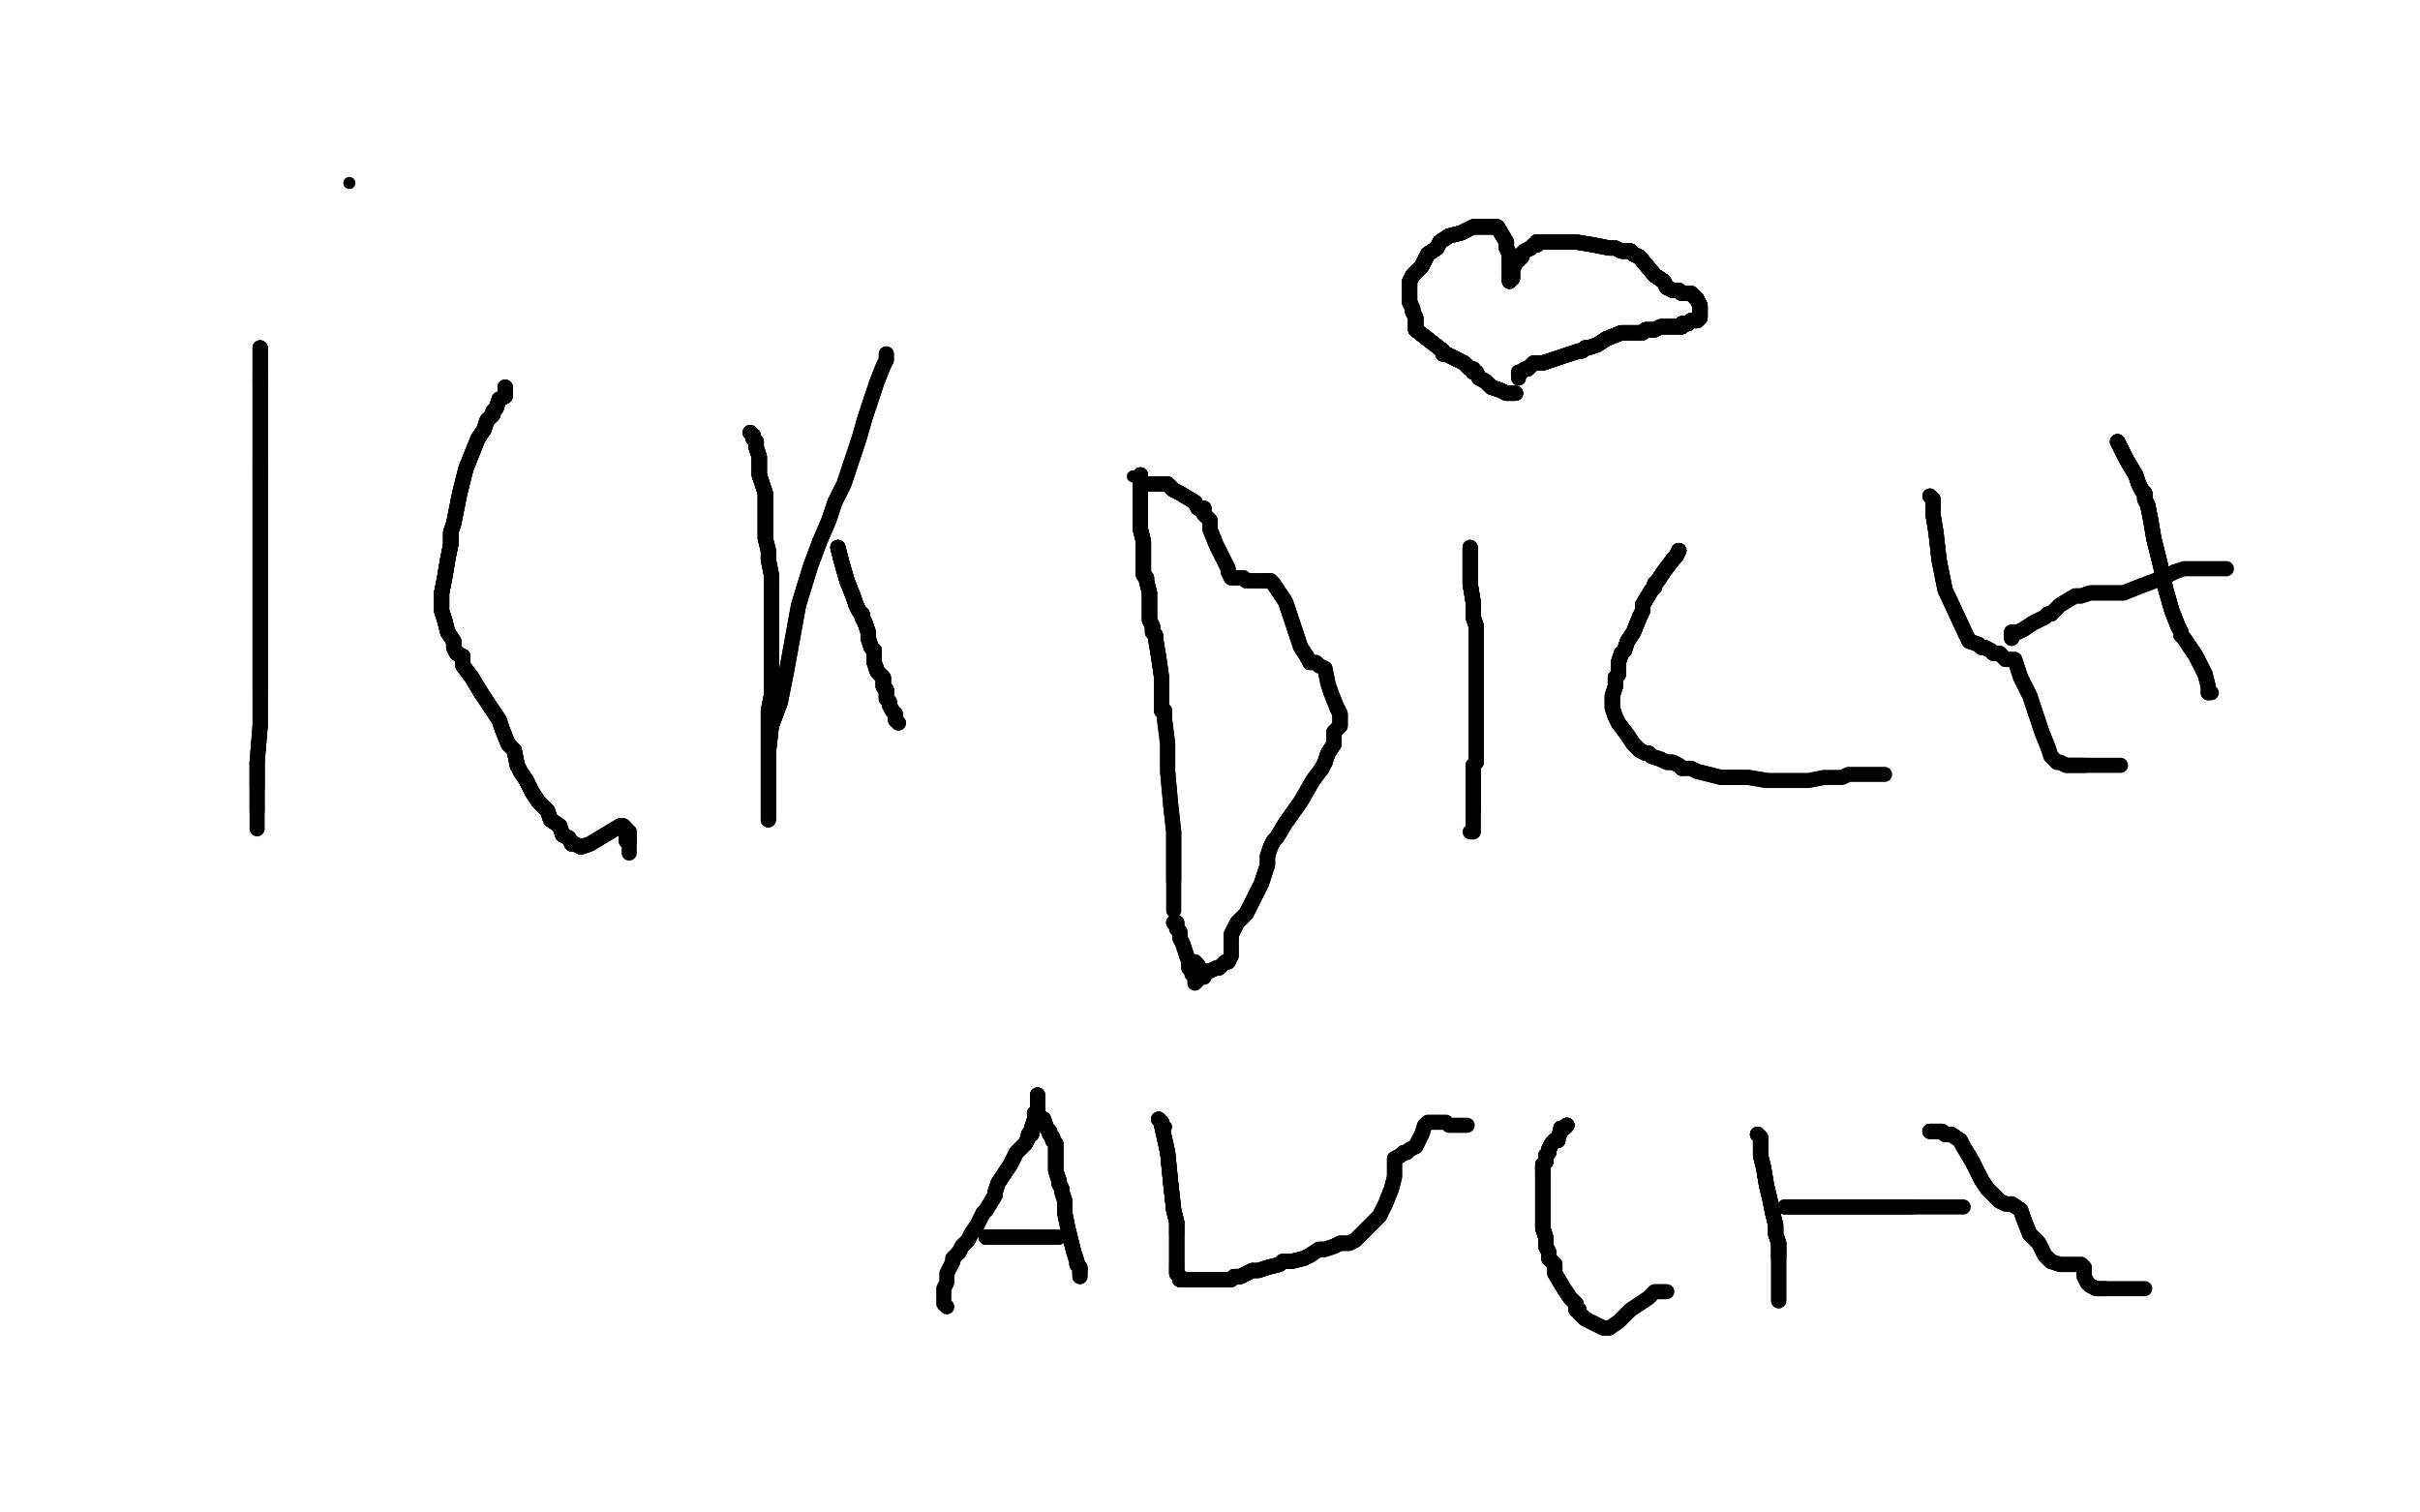 <?xml version="1.0" standalone="no"?>
<!DOCTYPE svg PUBLIC "-//W3C//DTD SVG 1.1//EN"
"http://www.w3.org/Graphics/SVG/1.1/DTD/svg11.dtd">

<svg width="800" height="500" version="1.1" xmlns="http://www.w3.org/2000/svg" xmlns:xlink="http://www.w3.org/1999/xlink" style="stroke-antialiasing: false"><desc>This SVG has been created on https://colorillo.com/</desc><rect x='0' y='0' width='800' height='500' style='fill: rgb(255,255,255); stroke-width:0' /><polyline points="86,115 86,122 86,125 86,126 86,127" style="fill: none; stroke: #000000; stroke-width: 5; stroke-linejoin: round; stroke-linecap: round; stroke-antialiasing: false; stroke-antialias: 0; opacity: 1.0"/>
<polyline points="86,115 86,122 86,125 86,126 86,127 86,132 86,136 86,140 86,144 86,147 86,149 86,151 86,153 86,154 86,156 86,157 86,158" style="fill: none; stroke: #000000; stroke-width: 5; stroke-linejoin: round; stroke-linecap: round; stroke-antialiasing: false; stroke-antialias: 0; opacity: 1.0"/>
<polyline points="86,115 86,122 86,125 86,126 86,127 86,132 86,136 86,140 86,144 86,147 86,149 86,151 86,153 86,154 86,156 86,157 86,158 86,162 86,168 86,173 86,176 86,179 86,182 86,185 86,188 86,191 86,194 86,197 86,200 86,205 86,208 86,212 86,218 86,223 86,229" style="fill: none; stroke: #000000; stroke-width: 5; stroke-linejoin: round; stroke-linecap: round; stroke-antialiasing: false; stroke-antialias: 0; opacity: 1.0"/>
<polyline points="86,115 86,122 86,125 86,126 86,127 86,132 86,136 86,140 86,144 86,147 86,149 86,151 86,153 86,154 86,156 86,157 86,158 86,162 86,168 86,173 86,176 86,179 86,182 86,185 86,188 86,191 86,194 86,197 86,200 86,205 86,208 86,212 86,218 86,223 86,229 86,240 85,252 85,253 85,255 85,256 85,257 85,258 85,259 85,260" style="fill: none; stroke: #000000; stroke-width: 5; stroke-linejoin: round; stroke-linecap: round; stroke-antialiasing: false; stroke-antialias: 0; opacity: 1.0"/>
<polyline points="86,125 86,126 86,127 86,132 86,136 86,140 86,144 86,147 86,149 86,151 86,153 86,154 86,156 86,157 86,158 86,162 86,168 86,173 86,176 86,179 86,182 86,185 86,188 86,191 86,194 86,197 86,200 86,205 86,208 86,212 86,218 86,223 86,229 86,240 85,252 85,253 85,255 85,256 85,257 85,258 85,259 85,260 85,261 85,263 85,264 85,265 85,266 85,267 85,268" style="fill: none; stroke: #000000; stroke-width: 5; stroke-linejoin: round; stroke-linecap: round; stroke-antialiasing: false; stroke-antialias: 0; opacity: 1.0"/>
<polyline points="86,153 86,154 86,156 86,157 86,158 86,162 86,168 86,173 86,176 86,179 86,182 86,185 86,188 86,191 86,194 86,197 86,200 86,205 86,208 86,212 86,218 86,223 86,229 86,240 85,252 85,253 85,255 85,256 85,257 85,258 85,259 85,260 85,261 85,263 85,264 85,265 85,266 85,267 85,268 85,269 85,270 85,271 85,272 85,273 85,274" style="fill: none; stroke: #000000; stroke-width: 5; stroke-linejoin: round; stroke-linecap: round; stroke-antialiasing: false; stroke-antialias: 0; opacity: 1.0"/>
<polyline points="167,128 167,130 167,131 165,132 164,135 163,136 163,137 161,139" style="fill: none; stroke: #000000; stroke-width: 5; stroke-linejoin: round; stroke-linecap: round; stroke-antialiasing: false; stroke-antialias: 0; opacity: 1.0"/>
<polyline points="167,128 167,130 167,131 165,132 164,135 163,136 163,137 161,139 160,142 158,145 156,150 154,155 152,163 151,168 150,173 149,176 149,177 149,178 149,179 149,180" style="fill: none; stroke: #000000; stroke-width: 5; stroke-linejoin: round; stroke-linecap: round; stroke-antialiasing: false; stroke-antialias: 0; opacity: 1.0"/>
<polyline points="167,128 167,130 167,131 165,132 164,135 163,136 163,137 161,139 160,142 158,145 156,150 154,155 152,163 151,168 150,173 149,176 149,177 149,178 149,179 149,180 148,185 147,191 146,196 146,199 146,200" style="fill: none; stroke: #000000; stroke-width: 5; stroke-linejoin: round; stroke-linecap: round; stroke-antialiasing: false; stroke-antialias: 0; opacity: 1.0"/>
<polyline points="167,128 167,130 167,131 165,132 164,135 163,136 163,137 161,139 160,142 158,145 156,150 154,155 152,163 151,168 150,173 149,176 149,177 149,178 149,179 149,180 148,185 147,191 146,196 146,199 146,200 146,201 146,202 147,205 148,209 150,212 150,214 151,216 153,217 153,220 156,224 159,229" style="fill: none; stroke: #000000; stroke-width: 5; stroke-linejoin: round; stroke-linecap: round; stroke-antialiasing: false; stroke-antialias: 0; opacity: 1.0"/>
<polyline points="164,135 163,136 163,137 161,139 160,142 158,145 156,150 154,155 152,163 151,168 150,173 149,176 149,177 149,178 149,179 149,180 148,185 147,191 146,196 146,199 146,200 146,201 146,202 147,205 148,209 150,212 150,214 151,216 153,217 153,220 156,224 159,229 165,238 166,241 168,246 170,248 171,253 172,255 174,258 176,262 178,265 181,268 182,271 185,273 186,276 188,277 189,279 190,279" style="fill: none; stroke: #000000; stroke-width: 5; stroke-linejoin: round; stroke-linecap: round; stroke-antialiasing: false; stroke-antialias: 0; opacity: 1.0"/>
<polyline points="150,173 149,176 149,177 149,178 149,179 149,180 148,185 147,191 146,196 146,199 146,200 146,201 146,202 147,205 148,209 150,212 150,214 151,216 153,217 153,220 156,224 159,229 165,238 166,241 168,246 170,248 171,253 172,255 174,258 176,262 178,265 181,268 182,271 185,273 186,276 188,277 189,279 190,279 192,280 195,279 205,273 206,273 207,274 207,275 207,276" style="fill: none; stroke: #000000; stroke-width: 5; stroke-linejoin: round; stroke-linecap: round; stroke-antialiasing: false; stroke-antialias: 0; opacity: 1.0"/>
<polyline points="149,177 149,178 149,179 149,180 148,185 147,191 146,196 146,199 146,200 146,201 146,202 147,205 148,209 150,212 150,214 151,216 153,217 153,220 156,224 159,229 165,238 166,241 168,246 170,248 171,253 172,255 174,258 176,262 178,265 181,268 182,271 185,273 186,276 188,277 189,279 190,279 192,280 195,279 205,273 206,273 207,274 207,275 207,276 207,278 207,277 208,275 208,276 208,277 208,278" style="fill: none; stroke: #000000; stroke-width: 5; stroke-linejoin: round; stroke-linecap: round; stroke-antialiasing: false; stroke-antialias: 0; opacity: 1.0"/>
<polyline points="148,185 147,191 146,196 146,199 146,200 146,201 146,202 147,205 148,209 150,212 150,214 151,216 153,217 153,220 156,224 159,229 165,238 166,241 168,246 170,248 171,253 172,255 174,258 176,262 178,265 181,268 182,271 185,273 186,276 188,277 189,279 190,279 192,280 195,279 205,273 206,273 207,274 207,275 207,276 207,278 207,277 208,275 208,276 208,277 208,278 208,280 208,281 208,282" style="fill: none; stroke: #000000; stroke-width: 5; stroke-linejoin: round; stroke-linecap: round; stroke-antialiasing: false; stroke-antialias: 0; opacity: 1.0"/>
<polyline points="248,143 249,144 249,145 250,146 250,148 251,151 251,154 251,157 252,160 253,163 253,167 253,170 253,174 253,178" style="fill: none; stroke: #000000; stroke-width: 5; stroke-linejoin: round; stroke-linecap: round; stroke-antialiasing: false; stroke-antialias: 0; opacity: 1.0"/>
<polyline points="248,143 249,144 249,145 250,146 250,148 251,151 251,154 251,157 252,160 253,163 253,167 253,170 253,174 253,178 254,182 254,185 255,190 255,192 255,193 255,194" style="fill: none; stroke: #000000; stroke-width: 5; stroke-linejoin: round; stroke-linecap: round; stroke-antialiasing: false; stroke-antialias: 0; opacity: 1.0"/>
<polyline points="248,143 249,144 249,145 250,146 250,148 251,151 251,154 251,157 252,160 253,163 253,167 253,170 253,174 253,178 254,182 254,185 255,190 255,192 255,193 255,194 255,230" style="fill: none; stroke: #000000; stroke-width: 5; stroke-linejoin: round; stroke-linecap: round; stroke-antialiasing: false; stroke-antialias: 0; opacity: 1.0"/>
<polyline points="248,143 249,144 249,145 250,146 250,148 251,151 251,154 251,157 252,160 253,163 253,167 253,170 253,174 253,178 254,182 254,185 255,190 255,192 255,193 255,194 255,230 254,235 254,241 254,247 254,252 254,255 254,256 254,257 254,259 254,260 254,261 254,263 254,266 254,267 254,268 254,269" style="fill: none; stroke: #000000; stroke-width: 5; stroke-linejoin: round; stroke-linecap: round; stroke-antialiasing: false; stroke-antialias: 0; opacity: 1.0"/>
<polyline points="248,143 249,144 249,145 250,146 250,148 251,151 251,154 251,157 252,160 253,163 253,167 253,170 253,174 253,178 254,182 254,185 255,190 255,192 255,193 255,194 255,230 254,235 254,241 254,247 254,252 254,255 254,256 254,257 254,259 254,260 254,261 254,263 254,266 254,267 254,268 254,269 254,270 254,271 254,269 254,265 254,258 254,249 255,240 258,232" style="fill: none; stroke: #000000; stroke-width: 5; stroke-linejoin: round; stroke-linecap: round; stroke-antialiasing: false; stroke-antialias: 0; opacity: 1.0"/>
<polyline points="255,230 254,235 254,241 254,247 254,252 254,255 254,256 254,257 254,259 254,260 254,261 254,263 254,266 254,267 254,268 254,269 254,270 254,271 254,269 254,265 254,258 254,249 255,240 258,232 260,222 262,211 264,200 268,187 271,179 274,172 276,166 279,160 281,154 284,145 286,138 288,132 290,126 292,121 293,119 293,117" style="fill: none; stroke: #000000; stroke-width: 5; stroke-linejoin: round; stroke-linecap: round; stroke-antialiasing: false; stroke-antialias: 0; opacity: 1.0"/>
<polyline points="255,230 254,235 254,241 254,247 254,252 254,255 254,256 254,257 254,259 254,260 254,261 254,263 254,266 254,267 254,268 254,269 254,270 254,271 254,269 254,265 254,258 254,249 255,240 258,232 260,222 262,211 264,200 268,187 271,179 274,172 276,166 279,160 281,154 284,145 286,138 288,132 290,126 292,121 293,119 293,117 293,118 293,119" style="fill: none; stroke: #000000; stroke-width: 5; stroke-linejoin: round; stroke-linecap: round; stroke-antialiasing: false; stroke-antialias: 0; opacity: 1.0"/>
<polyline points="277,181 278,185 280,192 282,197 283,200 284,202 285,203 285,204" style="fill: none; stroke: #000000; stroke-width: 5; stroke-linejoin: round; stroke-linecap: round; stroke-antialiasing: false; stroke-antialias: 0; opacity: 1.0"/>
<polyline points="277,181 278,185 280,192 282,197 283,200 284,202 285,203 285,204 286,206 287,209 287,211 288,214 289,215" style="fill: none; stroke: #000000; stroke-width: 5; stroke-linejoin: round; stroke-linecap: round; stroke-antialiasing: false; stroke-antialias: 0; opacity: 1.0"/>
<polyline points="277,181 278,185 280,192 282,197 283,200 284,202 285,203 285,204 286,206 287,209 287,211 288,214 289,215 289,216 289,219 290,222 292,224 292,227" style="fill: none; stroke: #000000; stroke-width: 5; stroke-linejoin: round; stroke-linecap: round; stroke-antialiasing: false; stroke-antialias: 0; opacity: 1.0"/>
<polyline points="277,181 278,185 280,192 282,197 283,200 284,202 285,203 285,204 286,206 287,209 287,211 288,214 289,215 289,216 289,219 290,222 292,224 292,227 293,228 293,229 293,230" style="fill: none; stroke: #000000; stroke-width: 5; stroke-linejoin: round; stroke-linecap: round; stroke-antialiasing: false; stroke-antialias: 0; opacity: 1.0"/>
<polyline points="277,181 278,185 280,192 282,197 283,200 284,202 285,203 285,204 286,206 287,209 287,211 288,214 289,215 289,216 289,219 290,222 292,224 292,227 293,228 293,229 293,230 293,231 294,232 294,233" style="fill: none; stroke: #000000; stroke-width: 5; stroke-linejoin: round; stroke-linecap: round; stroke-antialiasing: false; stroke-antialias: 0; opacity: 1.0"/>
<polyline points="277,181 278,185 280,192 282,197 283,200 284,202 285,203 285,204 286,206 287,209 287,211 288,214 289,215 289,216 289,219 290,222 292,224 292,227 293,228 293,229 293,230 293,231 294,232 294,233 295,235 296,236 296,238 297,239" style="fill: none; stroke: #000000; stroke-width: 5; stroke-linejoin: round; stroke-linecap: round; stroke-antialiasing: false; stroke-antialias: 0; opacity: 1.0"/>
<polyline points="277,181 278,185 280,192 282,197 283,200 284,202 285,203 285,204 286,206 287,209 287,211 288,214 289,215 289,216 289,219 290,222 292,224 292,227 293,228 293,229 293,230 293,231 294,232 294,233 295,235 296,236 296,238 297,239" style="fill: none; stroke: #000000; stroke-width: 5; stroke-linejoin: round; stroke-linecap: round; stroke-antialiasing: false; stroke-antialias: 0; opacity: 1.0"/>
<circle cx="374.5" cy="157.5" r="2" style="fill: #000000; stroke-antialiasing: false; stroke-antialias: 0; opacity: 1.0"/>
<polyline points="377,157 377,159 377,160 377,165 377,169 377,171 377,173 377,174" style="fill: none; stroke: #000000; stroke-width: 5; stroke-linejoin: round; stroke-linecap: round; stroke-antialiasing: false; stroke-antialias: 0; opacity: 1.0"/>
<polyline points="377,157 377,159 377,160 377,165 377,169 377,171 377,173 377,174 377,175 378,179 378,183 378,186 378,190 379,191" style="fill: none; stroke: #000000; stroke-width: 5; stroke-linejoin: round; stroke-linecap: round; stroke-antialiasing: false; stroke-antialias: 0; opacity: 1.0"/>
<polyline points="377,157 377,159 377,160 377,165 377,169 377,171 377,173 377,174 377,175 378,179 378,183 378,186 378,190 379,191 379,192 380,196 380,199 380,205 381,207 381,209 382,210" style="fill: none; stroke: #000000; stroke-width: 5; stroke-linejoin: round; stroke-linecap: round; stroke-antialiasing: false; stroke-antialias: 0; opacity: 1.0"/>
<polyline points="377,157 377,159 377,160 377,165 377,169 377,171 377,173 377,174 377,175 378,179 378,183 378,186 378,190 379,191 379,192 380,196 380,199 380,205 381,207 381,209 382,210 382,211 383,217 384,224 384,228 384,232 384,235 385,235 385,236" style="fill: none; stroke: #000000; stroke-width: 5; stroke-linejoin: round; stroke-linecap: round; stroke-antialiasing: false; stroke-antialias: 0; opacity: 1.0"/>
<polyline points="377,157 377,159 377,160 377,165 377,169 377,171 377,173 377,174 377,175 378,179 378,183 378,186 378,190 379,191 379,192 380,196 380,199 380,205 381,207 381,209 382,210 382,211 383,217 384,224 384,228 384,232 384,235 385,235 385,236 385,238 386,246 386,255 387,266 388,275 388,280 388,282 388,285 388,286 388,287 388,288 388,289 388,290 388,291" style="fill: none; stroke: #000000; stroke-width: 5; stroke-linejoin: round; stroke-linecap: round; stroke-antialiasing: false; stroke-antialias: 0; opacity: 1.0"/>
<polyline points="377,160 377,165 377,169 377,171 377,173 377,174 377,175 378,179 378,183 378,186 378,190 379,191 379,192 380,196 380,199 380,205 381,207 381,209 382,210 382,211 383,217 384,224 384,228 384,232 384,235 385,235 385,236 385,238 386,246 386,255 387,266 388,275 388,280 388,282 388,285 388,286 388,287 388,288 388,289 388,290 388,291 388,293 388,295 388,296 388,297 388,298 388,299 388,300 388,301" style="fill: none; stroke: #000000; stroke-width: 5; stroke-linejoin: round; stroke-linecap: round; stroke-antialiasing: false; stroke-antialias: 0; opacity: 1.0"/>
<polyline points="377,162 377,161 377,160 378,160 380,160 382,160 384,160 385,160" style="fill: none; stroke: #000000; stroke-width: 5; stroke-linejoin: round; stroke-linecap: round; stroke-antialiasing: false; stroke-antialias: 0; opacity: 1.0"/>
<polyline points="377,162 377,161 377,160 378,160 380,160 382,160 384,160 385,160 386,160 388,162" style="fill: none; stroke: #000000; stroke-width: 5; stroke-linejoin: round; stroke-linecap: round; stroke-antialiasing: false; stroke-antialias: 0; opacity: 1.0"/>
<polyline points="377,162 377,161 377,160 378,160 380,160 382,160 384,160 385,160 386,160 388,162 390,163 395,166 396,168 397,168 398,168 398,169 398,170" style="fill: none; stroke: #000000; stroke-width: 5; stroke-linejoin: round; stroke-linecap: round; stroke-antialiasing: false; stroke-antialias: 0; opacity: 1.0"/>
<polyline points="377,162 377,161 377,160 378,160 380,160 382,160 384,160 385,160 386,160 388,162 390,163 395,166 396,168 397,168 398,168 398,169 398,170 400,172 400,175 402,180 404,184 406,188 406,189 407,191 409,191 411,191 412,192 413,192 416,192 417,192 418,192 420,192 421,193" style="fill: none; stroke: #000000; stroke-width: 5; stroke-linejoin: round; stroke-linecap: round; stroke-antialiasing: false; stroke-antialias: 0; opacity: 1.0"/>
<polyline points="380,160 382,160 384,160 385,160 386,160 388,162 390,163 395,166 396,168 397,168 398,168 398,169 398,170 400,172 400,175 402,180 404,184 406,188 406,189 407,191 409,191 411,191 412,192 413,192 416,192 417,192 418,192 420,192 421,193 425,199 430,214 432,217 433,219 435,219 436,220 438,221 439,226 440,229 442,234 443,236 443,237 443,238 443,240 441,242 441,246 439,249 438,252 437,254" style="fill: none; stroke: #000000; stroke-width: 5; stroke-linejoin: round; stroke-linecap: round; stroke-antialiasing: false; stroke-antialias: 0; opacity: 1.0"/>
<polyline points="418,192 420,192 421,193 425,199 430,214 432,217 433,219 435,219 436,220 438,221 439,226 440,229 442,234 443,236 443,237 443,238 443,240 441,242 441,246 439,249 438,252 437,254 434,258 430,265 425,272 422,277 421,278 420,280 419,283 419,284 419,286 417,292 415,296 412,302 409,305 407,309 407,310" style="fill: none; stroke: #000000; stroke-width: 5; stroke-linejoin: round; stroke-linecap: round; stroke-antialiasing: false; stroke-antialias: 0; opacity: 1.0"/>
<polyline points="442,234 443,236 443,237 443,238 443,240 441,242 441,246 439,249 438,252 437,254 434,258 430,265 425,272 422,277 421,278 420,280 419,283 419,284 419,286 417,292 415,296 412,302 409,305 407,309 407,310 407,313 407,314 407,315 407,316 406,318 405,318 403,320 402,320 400,321 399,321 398,321 398,323 396,321 396,319 395,318 394,318 394,319 394,320 394,321" style="fill: none; stroke: #000000; stroke-width: 5; stroke-linejoin: round; stroke-linecap: round; stroke-antialiasing: false; stroke-antialias: 0; opacity: 1.0"/>
<polyline points="442,234 443,236 443,237 443,238 443,240 441,242 441,246 439,249 438,252 437,254 434,258 430,265 425,272 422,277 421,278 420,280 419,283 419,284 419,286 417,292 415,296 412,302 409,305 407,309 407,310 407,313 407,314 407,315 407,316 406,318 405,318 403,320 402,320 400,321 399,321 398,321 398,323 396,321 396,319 395,318 394,318 394,319 394,320 394,321 394,322 395,323 395,324 395,325 396,324 396,322" style="fill: none; stroke: #000000; stroke-width: 5; stroke-linejoin: round; stroke-linecap: round; stroke-antialiasing: false; stroke-antialias: 0; opacity: 1.0"/>
<polyline points="388,305 389,305 389,307 390,308 390,309" style="fill: none; stroke: #000000; stroke-width: 5; stroke-linejoin: round; stroke-linecap: round; stroke-antialiasing: false; stroke-antialias: 0; opacity: 1.0"/>
<polyline points="388,305 389,305 389,307 390,308 390,309 390,310 391,312 392,315 393,318 393,319 393,320" style="fill: none; stroke: #000000; stroke-width: 5; stroke-linejoin: round; stroke-linecap: round; stroke-antialiasing: false; stroke-antialias: 0; opacity: 1.0"/>
<polyline points="388,305 389,305 389,307 390,308 390,309 390,310 391,312 392,315 393,318 393,319 393,320" style="fill: none; stroke: #000000; stroke-width: 5; stroke-linejoin: round; stroke-linecap: round; stroke-antialiasing: false; stroke-antialias: 0; opacity: 1.0"/>
<polyline points="486,181 486,182 486,183 486,185 486,188 486,193 487,199 487,204 488,207 488,208 488,209" style="fill: none; stroke: #000000; stroke-width: 5; stroke-linejoin: round; stroke-linecap: round; stroke-antialiasing: false; stroke-antialias: 0; opacity: 1.0"/>
<polyline points="486,181 486,182 486,183 486,185 486,188 486,193 487,199 487,204 488,207 488,208 488,209 488,210 488,228 488,236 488,242 488,246" style="fill: none; stroke: #000000; stroke-width: 5; stroke-linejoin: round; stroke-linecap: round; stroke-antialiasing: false; stroke-antialias: 0; opacity: 1.0"/>
<polyline points="486,181 486,182 486,183 486,185 486,188 486,193 487,199 487,204 488,207 488,208 488,209 488,210 488,228 488,236 488,242 488,246 488,248 488,249 488,250 488,252 487,253 487,257 487,261 487,265 487,268" style="fill: none; stroke: #000000; stroke-width: 5; stroke-linejoin: round; stroke-linecap: round; stroke-antialiasing: false; stroke-antialias: 0; opacity: 1.0"/>
<polyline points="486,181 486,182 486,183 486,185 486,188 486,193 487,199 487,204 488,207 488,208 488,209 488,210 488,228 488,236 488,242 488,246 488,248 488,249 488,250 488,252 487,253 487,257 487,261 487,265 487,268 487,272 487,274 487,275" style="fill: none; stroke: #000000; stroke-width: 5; stroke-linejoin: round; stroke-linecap: round; stroke-antialiasing: false; stroke-antialias: 0; opacity: 1.0"/>
<polyline points="486,181 486,182 486,183 486,185 486,188 486,193 487,199 487,204 488,207 488,208 488,209 488,210 488,228 488,236 488,242 488,246 488,248 488,249 488,250 488,252 487,253 487,257 487,261 487,265 487,268 487,272 487,274 487,275 486,275" style="fill: none; stroke: #000000; stroke-width: 5; stroke-linejoin: round; stroke-linecap: round; stroke-antialiasing: false; stroke-antialias: 0; opacity: 1.0"/>
<polyline points="555,182 554,184 553,185" style="fill: none; stroke: #000000; stroke-width: 5; stroke-linejoin: round; stroke-linecap: round; stroke-antialiasing: false; stroke-antialias: 0; opacity: 1.0"/>
<polyline points="555,182 554,184 553,185 550,189 548,192 547,193 547,194 546,195 543,200 543,202 542,204 540,209 538,212 537,215" style="fill: none; stroke: #000000; stroke-width: 5; stroke-linejoin: round; stroke-linecap: round; stroke-antialiasing: false; stroke-antialias: 0; opacity: 1.0"/>
<polyline points="555,182 554,184 553,185 550,189 548,192 547,193 547,194 546,195 543,200 543,202 542,204 540,209 538,212 537,215 536,216 535,219 535,223 534,224 534,225 534,227 533,230 533,232 533,233 533,234" style="fill: none; stroke: #000000; stroke-width: 5; stroke-linejoin: round; stroke-linecap: round; stroke-antialiasing: false; stroke-antialias: 0; opacity: 1.0"/>
<polyline points="555,182 554,184 553,185 550,189 548,192 547,193 547,194 546,195 543,200 543,202 542,204 540,209 538,212 537,215 536,216 535,219 535,223 534,224 534,225 534,227 533,230 533,232 533,233 533,234 534,237 535,239 538,243 540,246 541,247 542,248 544,249 545,249 546,250" style="fill: none; stroke: #000000; stroke-width: 5; stroke-linejoin: round; stroke-linecap: round; stroke-antialiasing: false; stroke-antialias: 0; opacity: 1.0"/>
<polyline points="555,182 554,184 553,185 550,189 548,192 547,193 547,194 546,195 543,200 543,202 542,204 540,209 538,212 537,215 536,216 535,219 535,223 534,224 534,225 534,227 533,230 533,232 533,233 533,234 534,237 535,239 538,243 540,246 541,247 542,248 544,249 545,249 546,250 549,251 551,252 553,252 555,253 556,254" style="fill: none; stroke: #000000; stroke-width: 5; stroke-linejoin: round; stroke-linecap: round; stroke-antialiasing: false; stroke-antialias: 0; opacity: 1.0"/>
<polyline points="555,182 554,184 553,185 550,189 548,192 547,193 547,194 546,195 543,200 543,202 542,204 540,209 538,212 537,215 536,216 535,219 535,223 534,224 534,225 534,227 533,230 533,232 533,233 533,234 534,237 535,239 538,243 540,246 541,247 542,248 544,249 545,249 546,250 549,251 551,252 553,252 555,253 556,254 559,254 561,255 565,256 569,257 571,257 573,257 574,257 577,257 578,257 584,258" style="fill: none; stroke: #000000; stroke-width: 5; stroke-linejoin: round; stroke-linecap: round; stroke-antialiasing: false; stroke-antialias: 0; opacity: 1.0"/>
<polyline points="538,243 540,246 541,247 542,248 544,249 545,249 546,250 549,251 551,252 553,252 555,253 556,254 559,254 561,255 565,256 569,257 571,257 573,257 574,257 577,257 578,257 584,258 588,258 592,258 598,258 603,257 606,257 609,257 611,256 612,256 615,256 616,256 618,256 619,256 620,256 622,256 623,256" style="fill: none; stroke: #000000; stroke-width: 5; stroke-linejoin: round; stroke-linecap: round; stroke-antialiasing: false; stroke-antialias: 0; opacity: 1.0"/>
<polyline points="638,164 639,165 639,170 640,176 641,185 643,195 650,210 651,212 654,213 655,214 656,214 658,215 659,216 661,216" style="fill: none; stroke: #000000; stroke-width: 5; stroke-linejoin: round; stroke-linecap: round; stroke-antialiasing: false; stroke-antialias: 0; opacity: 1.0"/>
<polyline points="638,164 639,165 639,170 640,176 641,185 643,195 650,210 651,212 654,213 655,214 656,214 658,215 659,216 661,216 662,217 663,218 665,218 666,218 668,224 671,230 673,236 675,242 677,247 678,250 680,252 681,252 683,253 684,253 685,253 687,253 688,253 689,253" style="fill: none; stroke: #000000; stroke-width: 5; stroke-linejoin: round; stroke-linecap: round; stroke-antialiasing: false; stroke-antialias: 0; opacity: 1.0"/>
<polyline points="638,164 639,165 639,170 640,176 641,185 643,195 650,210 651,212 654,213 655,214 656,214 658,215 659,216 661,216 662,217 663,218 665,218 666,218 668,224 671,230 673,236 675,242 677,247 678,250 680,252 681,252 683,253 684,253 685,253 687,253 688,253 689,253 692,253 696,253 697,253 698,253 700,253 701,253" style="fill: none; stroke: #000000; stroke-width: 5; stroke-linejoin: round; stroke-linecap: round; stroke-antialiasing: false; stroke-antialias: 0; opacity: 1.0"/>
<polyline points="665,211 665,210 665,209 667,209 669,208 672,206 676,204 677,203 678,203 679,202" style="fill: none; stroke: #000000; stroke-width: 5; stroke-linejoin: round; stroke-linecap: round; stroke-antialiasing: false; stroke-antialias: 0; opacity: 1.0"/>
<polyline points="665,211 665,210 665,209 667,209 669,208 672,206 676,204 677,203 678,203 679,202 681,200 686,197 688,197 691,196 692,196 694,196 695,196 697,196 698,196 699,196 701,196 702,196 707,194 715,191 719,189" style="fill: none; stroke: #000000; stroke-width: 5; stroke-linejoin: round; stroke-linecap: round; stroke-antialiasing: false; stroke-antialias: 0; opacity: 1.0"/>
<polyline points="665,211 665,210 665,209 667,209 669,208 672,206 676,204 677,203 678,203 679,202 681,200 686,197 688,197 691,196 692,196 694,196 695,196 697,196 698,196 699,196 701,196 702,196 707,194 715,191 719,189 722,188 725,188 726,188 727,188 729,188 730,188 731,188 732,188 733,188 734,188 736,188" style="fill: none; stroke: #000000; stroke-width: 5; stroke-linejoin: round; stroke-linecap: round; stroke-antialiasing: false; stroke-antialias: 0; opacity: 1.0"/>
<polyline points="700,146 701,148 703,152 706,157 707,160 708,162 709,163 709,164" style="fill: none; stroke: #000000; stroke-width: 5; stroke-linejoin: round; stroke-linecap: round; stroke-antialiasing: false; stroke-antialias: 0; opacity: 1.0"/>
<polyline points="700,146 701,148 703,152 706,157 707,160 708,162 709,163 709,164 709,165 710,167 711,172 712,178 714,186 716,195 718,202 720,207 721,209 721,210" style="fill: none; stroke: #000000; stroke-width: 5; stroke-linejoin: round; stroke-linecap: round; stroke-antialiasing: false; stroke-antialias: 0; opacity: 1.0"/>
<polyline points="700,146 701,148 703,152 706,157 707,160 708,162 709,163 709,164 709,165 710,167 711,172 712,178 714,186 716,195 718,202 720,207 721,209 721,210 722,211 726,217 729,223" style="fill: none; stroke: #000000; stroke-width: 5; stroke-linejoin: round; stroke-linecap: round; stroke-antialiasing: false; stroke-antialias: 0; opacity: 1.0"/>
<polyline points="700,146 701,148 703,152 706,157 707,160 708,162 709,163 709,164 709,165 710,167 711,172 712,178 714,186 716,195 718,202 720,207 721,209 721,210 722,211 726,217 729,223 730,227 730,228 730,229" style="fill: none; stroke: #000000; stroke-width: 5; stroke-linejoin: round; stroke-linecap: round; stroke-antialiasing: false; stroke-antialias: 0; opacity: 1.0"/>
<polyline points="700,146 701,148 703,152 706,157 707,160 708,162 709,163 709,164 709,165 710,167 711,172 712,178 714,186 716,195 718,202 720,207 721,209 721,210 722,211 726,217 729,223 730,227 730,228 730,229 731,229" style="fill: none; stroke: #000000; stroke-width: 5; stroke-linejoin: round; stroke-linecap: round; stroke-antialiasing: false; stroke-antialias: 0; opacity: 1.0"/>
<polyline points="343,362 343,363 343,365 343,367 342,370 341,373 341,375 340,375 340,376 339,378 336,381" style="fill: none; stroke: #000000; stroke-width: 5; stroke-linejoin: round; stroke-linecap: round; stroke-antialiasing: false; stroke-antialias: 0; opacity: 1.0"/>
<polyline points="343,362 343,363 343,365 343,367 342,370 341,373 341,375 340,375 340,376 339,378 336,381 334,385 332,388 330,391 329,394 329,395 326,400 325,401" style="fill: none; stroke: #000000; stroke-width: 5; stroke-linejoin: round; stroke-linecap: round; stroke-antialiasing: false; stroke-antialias: 0; opacity: 1.0"/>
<polyline points="343,362 343,363 343,365 343,367 342,370 341,373 341,375 340,375 340,376 339,378 336,381 334,385 332,388 330,391 329,394 329,395 326,400 325,401 324,403 323,405 321,408 320,410 319,411 318,412 317,414 316,415 315,416 315,417" style="fill: none; stroke: #000000; stroke-width: 5; stroke-linejoin: round; stroke-linecap: round; stroke-antialiasing: false; stroke-antialias: 0; opacity: 1.0"/>
<polyline points="343,362 343,363 343,365 343,367 342,370 341,373 341,375 340,375 340,376 339,378 336,381 334,385 332,388 330,391 329,394 329,395 326,400 325,401 324,403 323,405 321,408 320,410 319,411 318,412 317,414 316,415 315,416 315,417 313,421 313,423 313,424 312,426 312,427 312,428 312,429 312,430 312,431 313,432" style="fill: none; stroke: #000000; stroke-width: 5; stroke-linejoin: round; stroke-linecap: round; stroke-antialiasing: false; stroke-antialias: 0; opacity: 1.0"/>
<polyline points="342,368 345,370 346,373 347,374 347,375 348,376 348,377 349,378 349,382 349,384 349,387 350,390 350,391 351,393" style="fill: none; stroke: #000000; stroke-width: 5; stroke-linejoin: round; stroke-linecap: round; stroke-antialiasing: false; stroke-antialias: 0; opacity: 1.0"/>
<polyline points="342,368 345,370 346,373 347,374 347,375 348,376 348,377 349,378 349,382 349,384 349,387 350,390 350,391 351,393 351,394 352,397 352,401 353,406 354,410 355,414 356,417 356,418 357,419 357,420 357,421" style="fill: none; stroke: #000000; stroke-width: 5; stroke-linejoin: round; stroke-linecap: round; stroke-antialiasing: false; stroke-antialias: 0; opacity: 1.0"/>
<polyline points="342,368 345,370 346,373 347,374 347,375 348,376 348,377 349,378 349,382 349,384 349,387 350,390 350,391 351,393 351,394 352,397 352,401 353,406 354,410 355,414 356,417 356,418 357,419 357,420 357,421 357,422" style="fill: none; stroke: #000000; stroke-width: 5; stroke-linejoin: round; stroke-linecap: round; stroke-antialiasing: false; stroke-antialias: 0; opacity: 1.0"/>
<polyline points="342,368 345,370 346,373 347,374 347,375 348,376 348,377 349,378 349,382 349,384 349,387 350,390 350,391 351,393 351,394 352,397 352,401 353,406 354,410 355,414 356,417 356,418 357,419 357,420 357,421 357,422" style="fill: none; stroke: #000000; stroke-width: 5; stroke-linejoin: round; stroke-linecap: round; stroke-antialiasing: false; stroke-antialias: 0; opacity: 1.0"/>
<polyline points="326,409 329,409 332,409 335,409 337,409 340,409" style="fill: none; stroke: #000000; stroke-width: 5; stroke-linejoin: round; stroke-linecap: round; stroke-antialiasing: false; stroke-antialias: 0; opacity: 1.0"/>
<polyline points="326,409 329,409 332,409 335,409 337,409 340,409 342,409 343,409 345,409 346,409 347,409 348,409" style="fill: none; stroke: #000000; stroke-width: 5; stroke-linejoin: round; stroke-linecap: round; stroke-antialiasing: false; stroke-antialias: 0; opacity: 1.0"/>
<polyline points="326,409 329,409 332,409 335,409 337,409 340,409 342,409 343,409 345,409 346,409 347,409 348,409 349,409 350,409" style="fill: none; stroke: #000000; stroke-width: 5; stroke-linejoin: round; stroke-linecap: round; stroke-antialiasing: false; stroke-antialias: 0; opacity: 1.0"/>
<polyline points="326,409 329,409 332,409 335,409 337,409 340,409 342,409 343,409 345,409 346,409 347,409 348,409 349,409 350,409" style="fill: none; stroke: #000000; stroke-width: 5; stroke-linejoin: round; stroke-linecap: round; stroke-antialiasing: false; stroke-antialias: 0; opacity: 1.0"/>
<circle cx="385.5" cy="372.5" r="2" style="fill: #000000; stroke-antialiasing: false; stroke-antialias: 0; opacity: 1.0"/>
<polyline points="383,370 384,371 384,372 386,381 387,391 388,400 389,404 389,406 389,407 389,408" style="fill: none; stroke: #000000; stroke-width: 5; stroke-linejoin: round; stroke-linecap: round; stroke-antialiasing: false; stroke-antialias: 0; opacity: 1.0"/>
<polyline points="383,370 384,371 384,372 386,381 387,391 388,400 389,404 389,406 389,407 389,408 389,409 389,415 389,418 389,421 390,422 390,423" style="fill: none; stroke: #000000; stroke-width: 5; stroke-linejoin: round; stroke-linecap: round; stroke-antialiasing: false; stroke-antialias: 0; opacity: 1.0"/>
<polyline points="383,370 384,371 384,372 386,381 387,391 388,400 389,404 389,406 389,407 389,408 389,409 389,415 389,418 389,421 390,422 390,423 391,423 394,423 397,423 400,423 402,423 404,423 406,423 407,423 408,422 410,422 414,420" style="fill: none; stroke: #000000; stroke-width: 5; stroke-linejoin: round; stroke-linecap: round; stroke-antialiasing: false; stroke-antialias: 0; opacity: 1.0"/>
<polyline points="383,370 384,371 384,372 386,381 387,391 388,400 389,404 389,406 389,407 389,408 389,409 389,415 389,418 389,421 390,422 390,423 391,423 394,423 397,423 400,423 402,423 404,423 406,423 407,423 408,422 410,422 414,420 416,420 419,419 423,418 424,417 426,417 427,417 431,416 433,415 436,413 438,413 441,412 443,411 444,411 446,411" style="fill: none; stroke: #000000; stroke-width: 5; stroke-linejoin: round; stroke-linecap: round; stroke-antialiasing: false; stroke-antialias: 0; opacity: 1.0"/>
<polyline points="389,418 389,421 390,422 390,423 391,423 394,423 397,423 400,423 402,423 404,423 406,423 407,423 408,422 410,422 414,420 416,420 419,419 423,418 424,417 426,417 427,417 431,416 433,415 436,413 438,413 441,412 443,411 444,411 446,411 448,410 456,402 458,398 460,393 461,389 461,385 461,383 463,382 464,381 465,381 466,380 468,379 469,377 470,375 471,372" style="fill: none; stroke: #000000; stroke-width: 5; stroke-linejoin: round; stroke-linecap: round; stroke-antialiasing: false; stroke-antialias: 0; opacity: 1.0"/>
<polyline points="391,423 394,423 397,423 400,423 402,423 404,423 406,423 407,423 408,422 410,422 414,420 416,420 419,419 423,418 424,417 426,417 427,417 431,416 433,415 436,413 438,413 441,412 443,411 444,411 446,411 448,410 456,402 458,398 460,393 461,389 461,385 461,383 463,382 464,381 465,381 466,380 468,379 469,377 470,375 471,372 472,371 474,371 475,371 476,371 478,371 479,372 481,372 485,372" style="fill: none; stroke: #000000; stroke-width: 5; stroke-linejoin: round; stroke-linecap: round; stroke-antialiasing: false; stroke-antialias: 0; opacity: 1.0"/>
<polyline points="518,372 517,373 516,373 516,374 515,376 515,377 514,377 513,378 512,380 512,381 511,382 511,384 510,385" style="fill: none; stroke: #000000; stroke-width: 5; stroke-linejoin: round; stroke-linecap: round; stroke-antialiasing: false; stroke-antialias: 0; opacity: 1.0"/>
<polyline points="518,372 517,373 516,373 516,374 515,376 515,377 514,377 513,378 512,380 512,381 511,382 511,384 510,385 510,386 510,387" style="fill: none; stroke: #000000; stroke-width: 5; stroke-linejoin: round; stroke-linecap: round; stroke-antialiasing: false; stroke-antialias: 0; opacity: 1.0"/>
<polyline points="518,372 517,373 516,373 516,374 515,376 515,377 514,377 513,378 512,380 512,381 511,382 511,384 510,385 510,386 510,387 510,394 510,401 510,406 511,409 511,412 512,414 512,415 512,416" style="fill: none; stroke: #000000; stroke-width: 5; stroke-linejoin: round; stroke-linecap: round; stroke-antialiasing: false; stroke-antialias: 0; opacity: 1.0"/>
<polyline points="518,372 517,373 516,373 516,374 515,376 515,377 514,377 513,378 512,380 512,381 511,382 511,384 510,385 510,386 510,387 510,394 510,401 510,406 511,409 511,412 512,414 512,415 512,416 514,418 514,421 517,426 519,429 521,431 521,433 522,433 522,434" style="fill: none; stroke: #000000; stroke-width: 5; stroke-linejoin: round; stroke-linecap: round; stroke-antialiasing: false; stroke-antialias: 0; opacity: 1.0"/>
<polyline points="518,372 517,373 516,373 516,374 515,376 515,377 514,377 513,378 512,380 512,381 511,382 511,384 510,385 510,386 510,387 510,394 510,401 510,406 511,409 511,412 512,414 512,415 512,416 514,418 514,421 517,426 519,429 521,431 521,433 522,433 522,434 524,436 526,437 528,438 530,439 531,439 532,439" style="fill: none; stroke: #000000; stroke-width: 5; stroke-linejoin: round; stroke-linecap: round; stroke-antialiasing: false; stroke-antialias: 0; opacity: 1.0"/>
<polyline points="518,372 517,373 516,373 516,374 515,376 515,377 514,377 513,378 512,380 512,381 511,382 511,384 510,385 510,386 510,387 510,394 510,401 510,406 511,409 511,412 512,414 512,415 512,416 514,418 514,421 517,426 519,429 521,431 521,433 522,433 522,434 524,436 526,437 528,438 530,439 531,439 532,439 535,437 539,433 545,429 546,428 547,427 549,427 550,427 551,427" style="fill: none; stroke: #000000; stroke-width: 5; stroke-linejoin: round; stroke-linecap: round; stroke-antialiasing: false; stroke-antialias: 0; opacity: 1.0"/>
<polyline points="581,375 582,376 582,379 582,382 583,386 584,392 585,396 586,401 587,405 587,408 588,411 588,413 588,414 588,415" style="fill: none; stroke: #000000; stroke-width: 5; stroke-linejoin: round; stroke-linecap: round; stroke-antialiasing: false; stroke-antialias: 0; opacity: 1.0"/>
<polyline points="581,375 582,376 582,379 582,382 583,386 584,392 585,396 586,401 587,405 587,408 588,411 588,413 588,414 588,415 588,416" style="fill: none; stroke: #000000; stroke-width: 5; stroke-linejoin: round; stroke-linecap: round; stroke-antialiasing: false; stroke-antialias: 0; opacity: 1.0"/>
<polyline points="581,375 582,376 582,379 582,382 583,386 584,392 585,396 586,401 587,405 587,408 588,411 588,413 588,414 588,415 588,416 588,419 588,421 588,423 588,425 588,428 588,429 588,430" style="fill: none; stroke: #000000; stroke-width: 5; stroke-linejoin: round; stroke-linecap: round; stroke-antialiasing: false; stroke-antialias: 0; opacity: 1.0"/>
<polyline points="581,375 582,376 582,379 582,382 583,386 584,392 585,396 586,401 587,405 587,408 588,411 588,413 588,414 588,415 588,416 588,419 588,421 588,423 588,425 588,428 588,429 588,430" style="fill: none; stroke: #000000; stroke-width: 5; stroke-linejoin: round; stroke-linecap: round; stroke-antialiasing: false; stroke-antialias: 0; opacity: 1.0"/>
<polyline points="590,399 591,399 592,399 594,399 597,399 603,399 611,399 617,399 621,399 624,399 627,399 628,399 629,399 631,399 632,399" style="fill: none; stroke: #000000; stroke-width: 5; stroke-linejoin: round; stroke-linecap: round; stroke-antialiasing: false; stroke-antialias: 0; opacity: 1.0"/>
<polyline points="590,399 591,399 592,399 594,399 597,399 603,399 611,399 617,399 621,399 624,399 627,399 628,399 629,399 631,399 632,399 633,399 634,399 636,399 637,399 638,399 640,399 641,399 642,399 644,399 645,399 646,399 649,399" style="fill: none; stroke: #000000; stroke-width: 5; stroke-linejoin: round; stroke-linecap: round; stroke-antialiasing: false; stroke-antialias: 0; opacity: 1.0"/>
<polyline points="638,374 639,374 641,374 642,374 643,375 645,375 648,377 649,379 652,384 655,390 657,393 660,396 661,397" style="fill: none; stroke: #000000; stroke-width: 5; stroke-linejoin: round; stroke-linecap: round; stroke-antialiasing: false; stroke-antialias: 0; opacity: 1.0"/>
<polyline points="638,374 639,374 641,374 642,374 643,375 645,375 648,377 649,379 652,384 655,390 657,393 660,396 661,397 663,398 664,398 665,398 668,400 669,403 671,408 674,411 676,415 677,416 678,417" style="fill: none; stroke: #000000; stroke-width: 5; stroke-linejoin: round; stroke-linecap: round; stroke-antialiasing: false; stroke-antialias: 0; opacity: 1.0"/>
<polyline points="638,374 639,374 641,374 642,374 643,375 645,375 648,377 649,379 652,384 655,390 657,393 660,396 661,397 663,398 664,398 665,398 668,400 669,403 671,408 674,411 676,415 677,416 678,417 681,418 682,418 684,418 685,418 686,418 688,418 689,419 689,422 690,424 691,425 693,426 695,426 696,426" style="fill: none; stroke: #000000; stroke-width: 5; stroke-linejoin: round; stroke-linecap: round; stroke-antialiasing: false; stroke-antialias: 0; opacity: 1.0"/>
<polyline points="638,374 639,374 641,374 642,374 643,375 645,375 648,377 649,379 652,384 655,390 657,393 660,396 661,397 663,398 664,398 665,398 668,400 669,403 671,408 674,411 676,415 677,416 678,417 681,418 682,418 684,418 685,418 686,418 688,418 689,419 689,422 690,424 691,425 693,426 695,426 696,426 697,426 698,426 700,426 701,426 702,426 704,426 705,426 706,426 708,426 709,426" style="fill: none; stroke: #000000; stroke-width: 5; stroke-linejoin: round; stroke-linecap: round; stroke-antialiasing: false; stroke-antialias: 0; opacity: 1.0"/>
<polyline points="501,130 500,130 498,130 496,129 493,128 491,126 489,125 488,123 487,123 487,122 486,122" style="fill: none; stroke: #000000; stroke-width: 5; stroke-linejoin: round; stroke-linecap: round; stroke-antialiasing: false; stroke-antialias: 0; opacity: 1.0"/>
<polyline points="501,130 500,130 498,130 496,129 493,128 491,126 489,125 488,123 487,123 487,122 486,122 484,120 482,119 480,118 478,117 477,117 477,116 468,109 468,107 468,105 467,103 467,102 466,100 466,99" style="fill: none; stroke: #000000; stroke-width: 5; stroke-linejoin: round; stroke-linecap: round; stroke-antialiasing: false; stroke-antialias: 0; opacity: 1.0"/>
<polyline points="501,130 500,130 498,130 496,129 493,128 491,126 489,125 488,123 487,123 487,122 486,122 484,120 482,119 480,118 478,117 477,117 477,116 468,109 468,107 468,105 467,103 467,102 466,100 466,99 466,95 466,93 467,91 470,88 472,84 475,82 476,80 479,78" style="fill: none; stroke: #000000; stroke-width: 5; stroke-linejoin: round; stroke-linecap: round; stroke-antialiasing: false; stroke-antialias: 0; opacity: 1.0"/>
<polyline points="501,130 500,130 498,130 496,129 493,128 491,126 489,125 488,123 487,123 487,122 486,122 484,120 482,119 480,118 478,117 477,117 477,116 468,109 468,107 468,105 467,103 467,102 466,100 466,99 466,95 466,93 467,91 470,88 472,84 475,82 476,80 479,78 483,77 485,76 487,75 489,75 491,75 492,75 494,75 495,75" style="fill: none; stroke: #000000; stroke-width: 5; stroke-linejoin: round; stroke-linecap: round; stroke-antialiasing: false; stroke-antialias: 0; opacity: 1.0"/>
<polyline points="501,130 500,130 498,130 496,129 493,128 491,126 489,125 488,123 487,123 487,122 486,122 484,120 482,119 480,118 478,117 477,117 477,116 468,109 468,107 468,105 467,103 467,102 466,100 466,99 466,95 466,93 467,91 470,88 472,84 475,82 476,80 479,78 483,77 485,76 487,75 489,75 491,75 492,75 494,75 495,75 498,80 498,81 498,82 499,84 499,85 499,86" style="fill: none; stroke: #000000; stroke-width: 5; stroke-linejoin: round; stroke-linecap: round; stroke-antialiasing: false; stroke-antialias: 0; opacity: 1.0"/>
<polyline points="493,128 491,126 489,125 488,123 487,123 487,122 486,122 484,120 482,119 480,118 478,117 477,117 477,116 468,109 468,107 468,105 467,103 467,102 466,100 466,99 466,95 466,93 467,91 470,88 472,84 475,82 476,80 479,78 483,77 485,76 487,75 489,75 491,75 492,75 494,75 495,75 498,80 498,81 498,82 499,84 499,85 499,86 499,87 499,88 499,89 499,91 499,92 499,93" style="fill: none; stroke: #000000; stroke-width: 5; stroke-linejoin: round; stroke-linecap: round; stroke-antialiasing: false; stroke-antialias: 0; opacity: 1.0"/>
<polyline points="482,119 480,118 478,117 477,117 477,116 468,109 468,107 468,105 467,103 467,102 466,100 466,99 466,95 466,93 467,91 470,88 472,84 475,82 476,80 479,78 483,77 485,76 487,75 489,75 491,75 492,75 494,75 495,75 498,80 498,81 498,82 499,84 499,85 499,86 499,87 499,88 499,89 499,91 499,92 499,93 499,92 500,92 500,91 500,90 500,89 501,87" style="fill: none; stroke: #000000; stroke-width: 5; stroke-linejoin: round; stroke-linecap: round; stroke-antialiasing: false; stroke-antialias: 0; opacity: 1.0"/>
<polyline points="466,95 466,93 467,91 470,88 472,84 475,82 476,80 479,78 483,77 485,76 487,75 489,75 491,75 492,75 494,75 495,75 498,80 498,81 498,82 499,84 499,85 499,86 499,87 499,88 499,89 499,91 499,92 499,93 499,92 500,92 500,91 500,90 500,89 501,87 501,86 502,86 503,85 503,84 504,83 506,82 507,81 508,81 508,80 509,80" style="fill: none; stroke: #000000; stroke-width: 5; stroke-linejoin: round; stroke-linecap: round; stroke-antialiasing: false; stroke-antialias: 0; opacity: 1.0"/>
<polyline points="491,75 492,75 494,75 495,75 498,80 498,81 498,82 499,84 499,85 499,86 499,87 499,88 499,89 499,91 499,92 499,93 499,92 500,92 500,91 500,90 500,89 501,87 501,86 502,86 503,85 503,84 504,83 506,82 507,81 508,81 508,80 509,80 510,80 516,80 521,80 527,81 532,82 534,82 536,83 537,83 539,83 540,84 542,85 547,91" style="fill: none; stroke: #000000; stroke-width: 5; stroke-linejoin: round; stroke-linecap: round; stroke-antialiasing: false; stroke-antialias: 0; opacity: 1.0"/>
<polyline points="499,92 500,92 500,91 500,90 500,89 501,87 501,86 502,86 503,85 503,84 504,83 506,82 507,81 508,81 508,80 509,80 510,80 516,80 521,80 527,81 532,82 534,82 536,83 537,83 539,83 540,84 542,85 547,91 550,93 551,95 553,96 555,96 556,97 558,97 559,97 561,99 562,101 562,104 562,105 561,106 559,106 558,107" style="fill: none; stroke: #000000; stroke-width: 5; stroke-linejoin: round; stroke-linecap: round; stroke-antialiasing: false; stroke-antialias: 0; opacity: 1.0"/>
<polyline points="503,85 503,84 504,83 506,82 507,81 508,81 508,80 509,80 510,80 516,80 521,80 527,81 532,82 534,82 536,83 537,83 539,83 540,84 542,85 547,91 550,93 551,95 553,96 555,96 556,97 558,97 559,97 561,99 562,101 562,104 562,105 561,106 559,106 558,107 556,107 556,108 555,108 553,108 551,108 549,108 547,109 546,109 544,109 543,110 542,110 541,110" style="fill: none; stroke: #000000; stroke-width: 5; stroke-linejoin: round; stroke-linecap: round; stroke-antialiasing: false; stroke-antialias: 0; opacity: 1.0"/>
<polyline points="507,81 508,81 508,80 509,80 510,80 516,80 521,80 527,81 532,82 534,82 536,83 537,83 539,83 540,84 542,85 547,91 550,93 551,95 553,96 555,96 556,97 558,97 559,97 561,99 562,101 562,104 562,105 561,106 559,106 558,107 556,107 556,108 555,108 553,108 551,108 549,108 547,109 546,109 544,109 543,110 542,110 541,110 536,110 531,112 528,114 525,115 524,115 523,116" style="fill: none; stroke: #000000; stroke-width: 5; stroke-linejoin: round; stroke-linecap: round; stroke-antialiasing: false; stroke-antialias: 0; opacity: 1.0"/>
<polyline points="536,83 537,83 539,83 540,84 542,85 547,91 550,93 551,95 553,96 555,96 556,97 558,97 559,97 561,99 562,101 562,104 562,105 561,106 559,106 558,107 556,107 556,108 555,108 553,108 551,108 549,108 547,109 546,109 544,109 543,110 542,110 541,110 536,110 531,112 528,114 525,115 524,115 523,116 522,116 519,117 516,118 513,119 510,120 509,120 507,120" style="fill: none; stroke: #000000; stroke-width: 5; stroke-linejoin: round; stroke-linecap: round; stroke-antialiasing: false; stroke-antialias: 0; opacity: 1.0"/>
<polyline points="536,83 537,83 539,83 540,84 542,85 547,91 550,93 551,95 553,96 555,96 556,97 558,97 559,97 561,99 562,101 562,104 562,105 561,106 559,106 558,107 556,107 556,108 555,108 553,108 551,108 549,108 547,109 546,109 544,109 543,110 542,110 541,110 536,110 531,112 528,114 525,115 524,115 523,116 522,116 519,117 516,118 513,119 510,120 509,120 507,120 506,121 505,122" style="fill: none; stroke: #000000; stroke-width: 5; stroke-linejoin: round; stroke-linecap: round; stroke-antialiasing: false; stroke-antialias: 0; opacity: 1.0"/>
<polyline points="536,83 537,83 539,83 540,84 542,85 547,91 550,93 551,95 553,96 555,96 556,97 558,97 559,97 561,99 562,101 562,104 562,105 561,106 559,106 558,107 556,107 556,108 555,108 553,108 551,108 549,108 547,109 546,109 544,109 543,110 542,110 541,110 536,110 531,112 528,114 525,115 524,115 523,116 522,116 519,117 516,118 513,119 510,120 509,120 507,120 506,121 505,122 504,122 503,123 502,123" style="fill: none; stroke: #000000; stroke-width: 5; stroke-linejoin: round; stroke-linecap: round; stroke-antialiasing: false; stroke-antialias: 0; opacity: 1.0"/>
<polyline points="542,85 547,91 550,93 551,95 553,96 555,96 556,97 558,97 559,97 561,99 562,101 562,104 562,105 561,106 559,106 558,107 556,107 556,108 555,108 553,108 551,108 549,108 547,109 546,109 544,109 543,110 542,110 541,110 536,110 531,112 528,114 525,115 524,115 523,116 522,116 519,117 516,118 513,119 510,120 509,120 507,120 506,121 505,122 504,122 503,123 502,123 502,124 502,125" style="fill: none; stroke: #000000; stroke-width: 5; stroke-linejoin: round; stroke-linecap: round; stroke-antialiasing: false; stroke-antialias: 0; opacity: 1.0"/>
<circle cx="115.5" cy="60.5" r="2" style="fill: #000000; stroke-antialiasing: false; stroke-antialias: 0; opacity: 1.0"/>
</svg>
